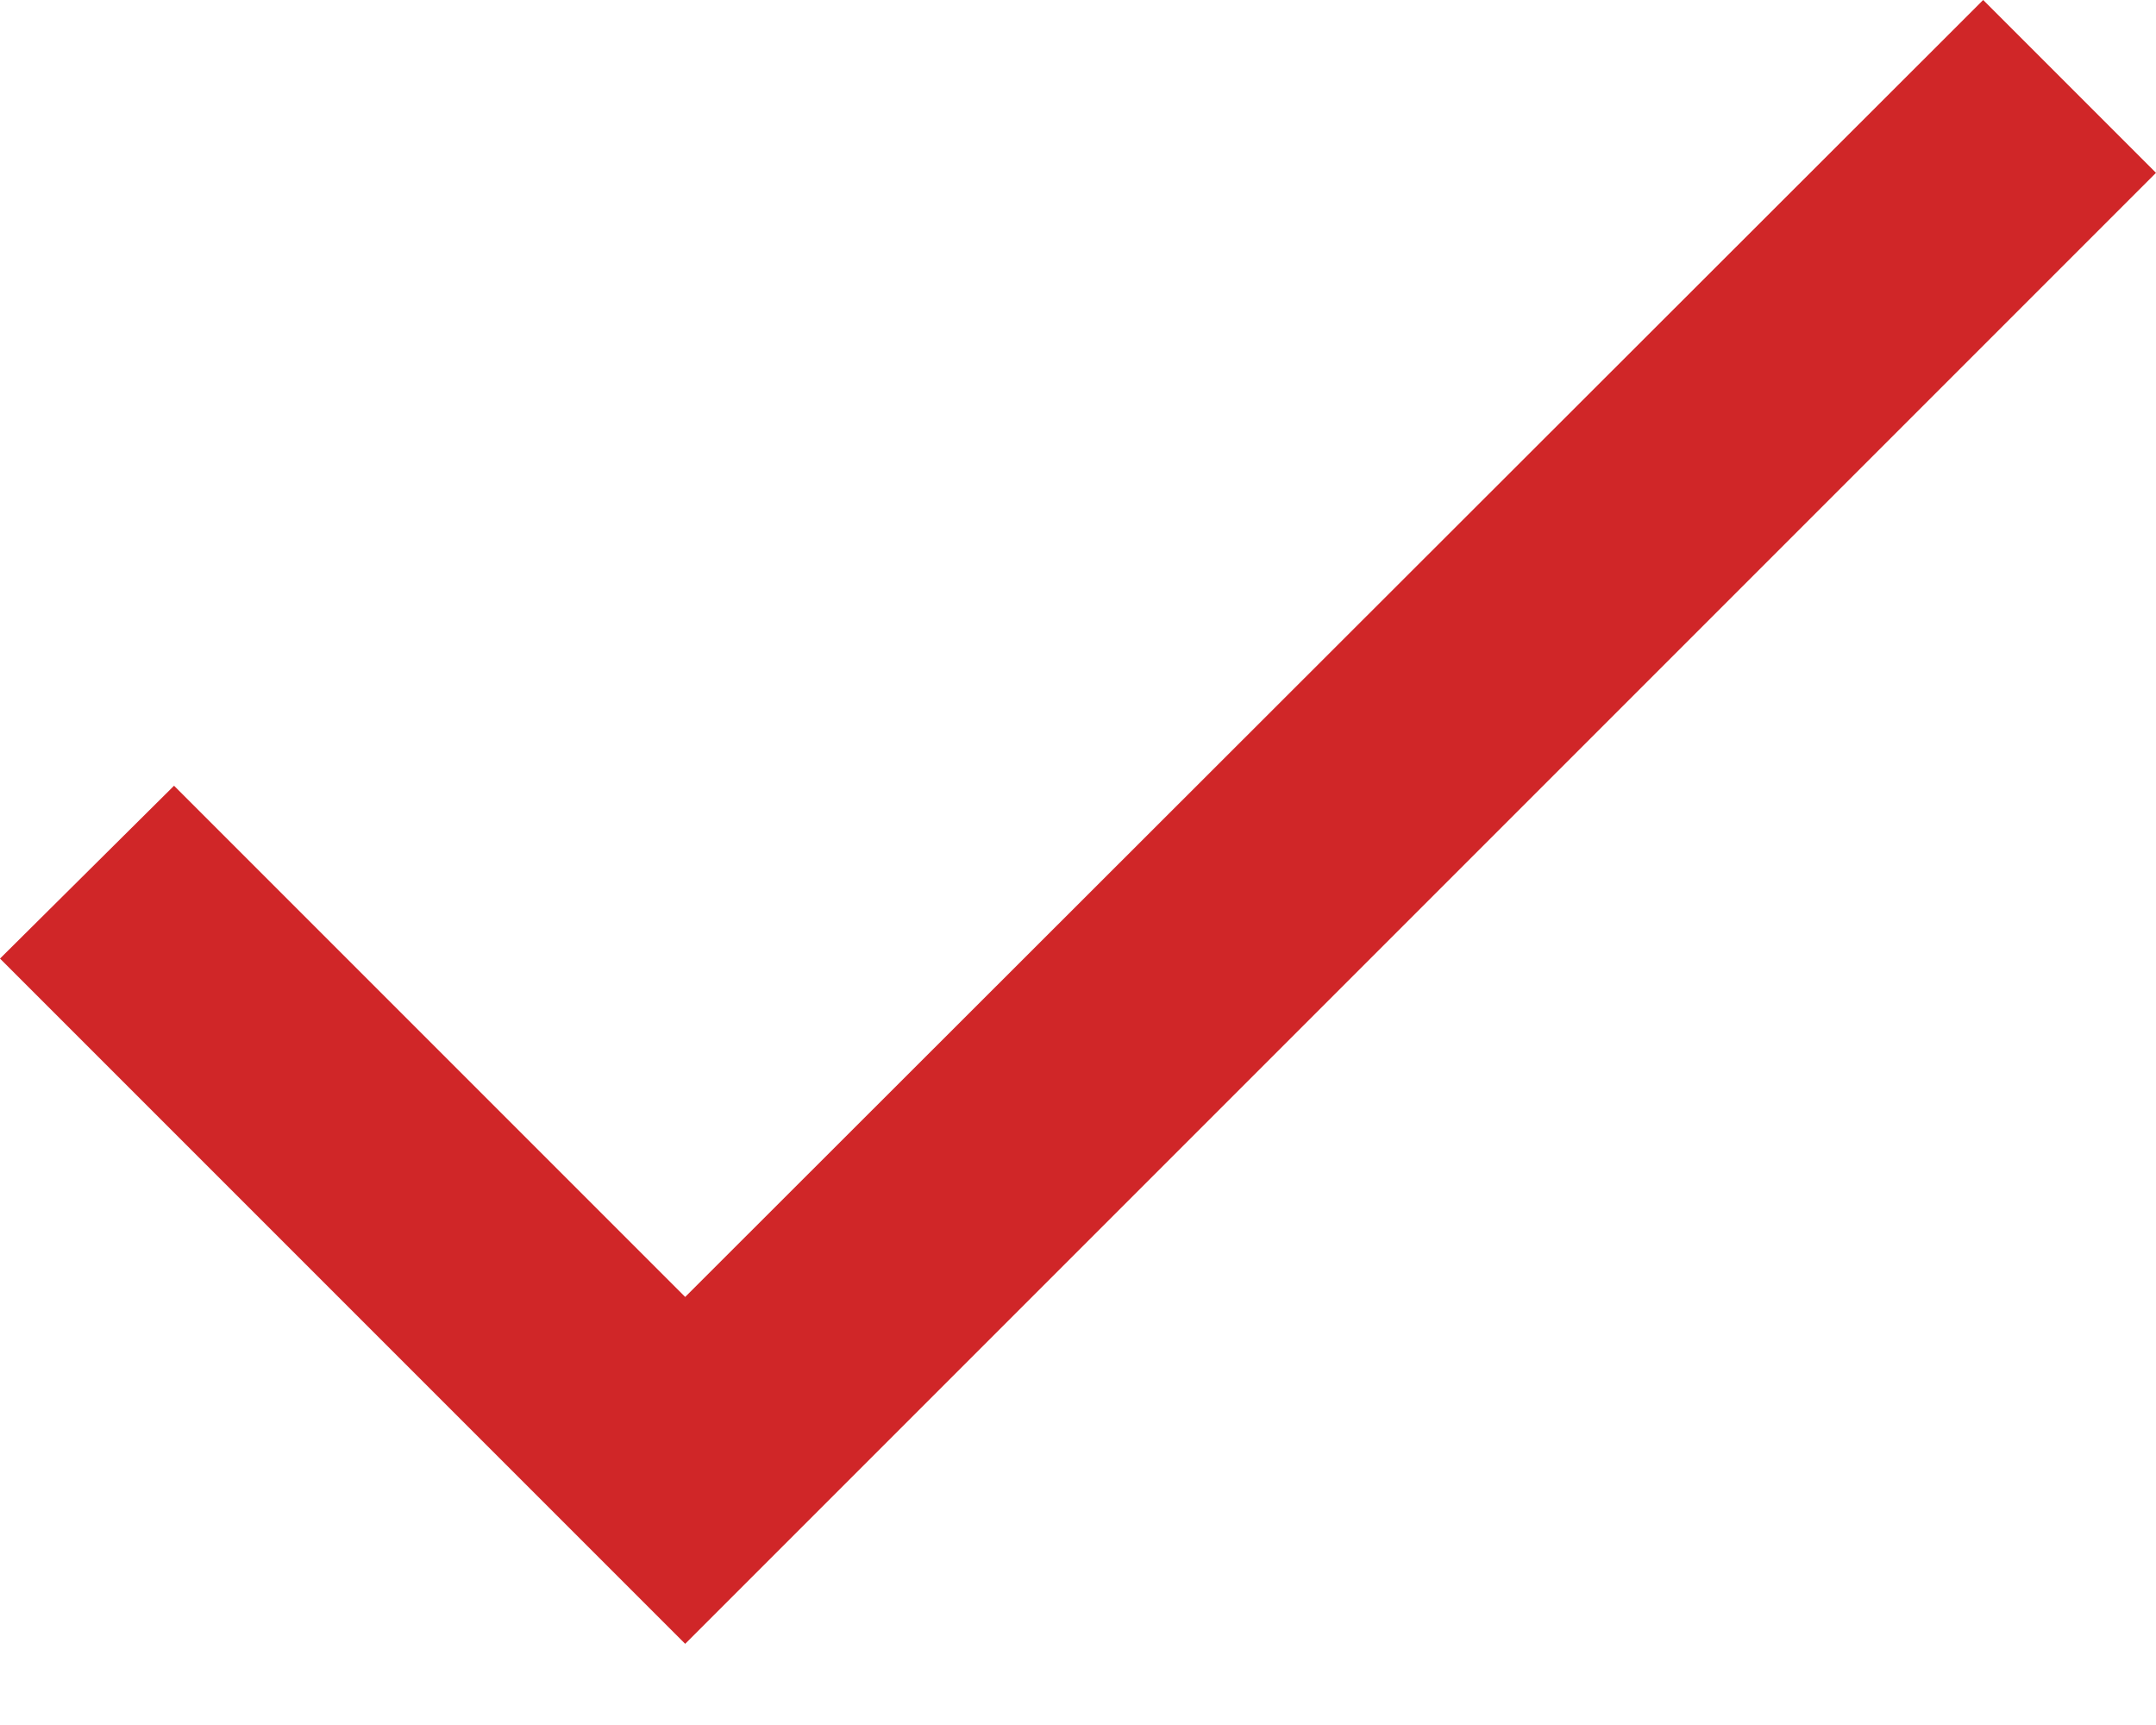 <svg width="25" height="20" viewBox="0 0 25 20" fill="none" xmlns="http://www.w3.org/2000/svg">
<path d="M7.945 15.037L2.018 9.11L0 11.114L7.945 19.059L25 2.004L22.996 0L7.945 15.037Z" fill="#D02628"/>
</svg>
